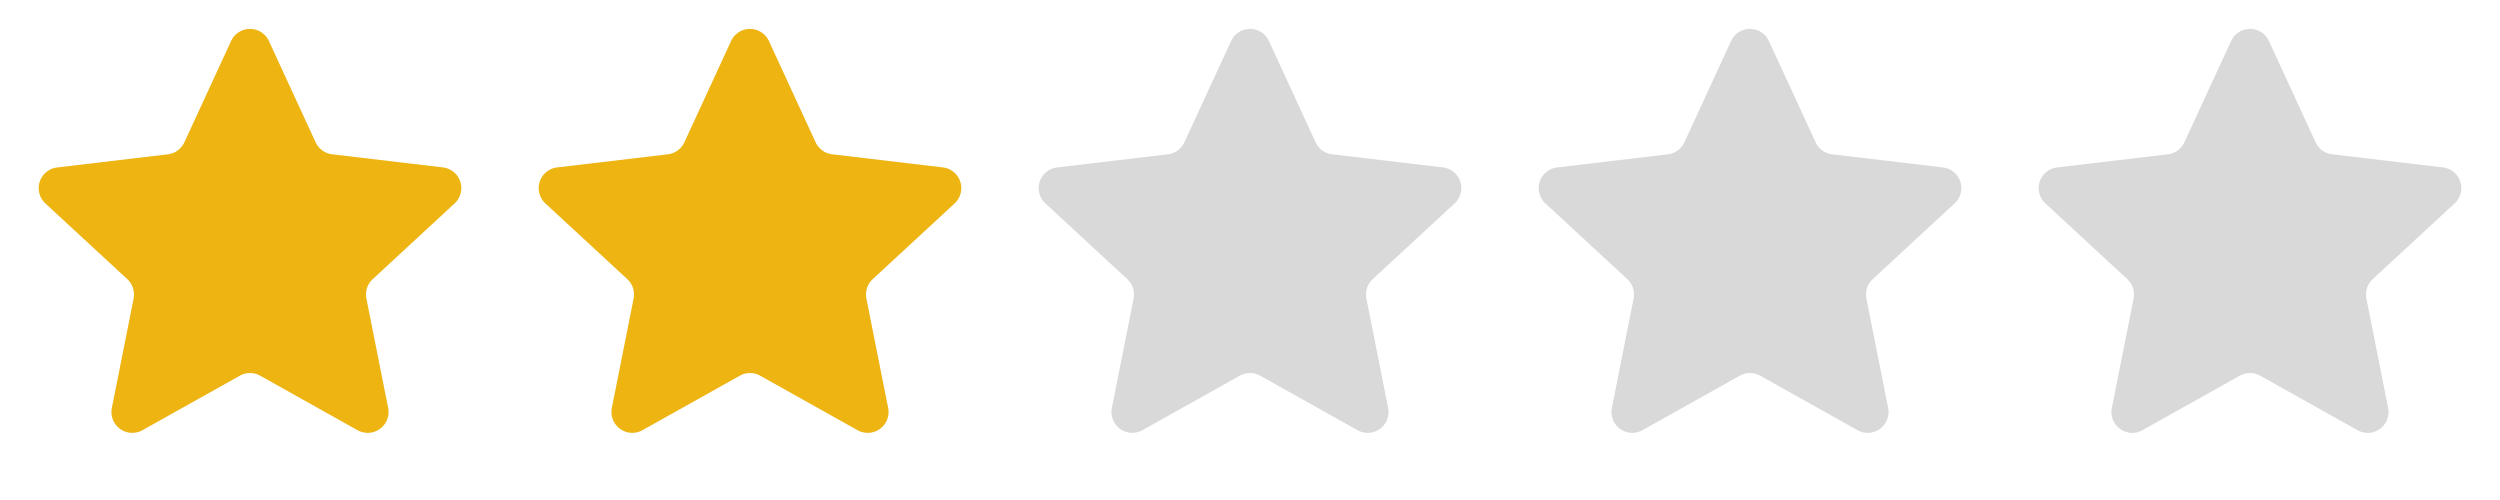 <svg width="120" height="24" fill="none" xmlns="http://www.w3.org/2000/svg"><path d="M11.092 1.969a1 1 0 011.816 0l2.243 4.863a1 1 0 00.79.574l5.319.63a1 1 0 01.561 1.728L17.889 13.4a1 1 0 00-.302.929l1.044 5.253a1 1 0 01-1.47 1.067l-4.673-2.616a1 1 0 00-.976 0L6.838 20.65a1 1 0 01-1.469-1.067l1.044-5.253a1 1 0 00-.302-.93L2.179 9.765a1 1 0 01.561-1.727l5.318-.631a1 1 0 00.79-.574l2.244-4.863zm24 0a1 1 0 011.816 0l2.243 4.863a1 1 0 00.79.574l5.319.63a1 1 0 01.561 1.728L41.889 13.4a1 1 0 00-.302.929l1.044 5.253a1 1 0 01-1.47 1.067l-4.673-2.616a1 1 0 00-.976 0l-4.674 2.616a1 1 0 01-1.469-1.067l1.044-5.253a1 1 0 00-.302-.93l-3.932-3.635a1 1 0 01.561-1.727l5.319-.631a1 1 0 00.79-.574l2.243-4.863z" fill="#EEB412"/><path d="M59.092 1.969a1 1 0 011.816 0l2.243 4.863a1 1 0 00.79.574l5.319.63a1 1 0 01.561 1.728L65.889 13.4a1 1 0 00-.302.929l1.044 5.253a1 1 0 01-1.47 1.067l-4.673-2.616a1 1 0 00-.976 0l-4.674 2.616a1 1 0 01-1.469-1.067l1.044-5.253a1 1 0 00-.302-.93l-3.932-3.635a1 1 0 01.561-1.727l5.319-.631a1 1 0 00.79-.574l2.243-4.863zm24 0a1 1 0 011.816 0l2.243 4.863a1 1 0 00.79.574l5.319.63a1 1 0 01.561 1.728L89.889 13.4a1 1 0 00-.302.929l1.044 5.253a1 1 0 01-1.47 1.067l-4.673-2.616a1 1 0 00-.976 0l-4.674 2.616a1 1 0 01-1.469-1.067l1.044-5.253a1 1 0 00-.302-.93l-3.932-3.635a1 1 0 01.561-1.727l5.319-.631a1 1 0 00.79-.574l2.243-4.863zm24 0a1 1 0 011.816 0l2.243 4.863a1 1 0 00.791.574l5.318.63c.847.101 1.187 1.148.561 1.728l-3.932 3.636a1 1 0 00-.302.929l1.044 5.253c.166.837-.725 1.484-1.469 1.067l-4.674-2.616a.998.998 0 00-.976 0l-4.674 2.616c-.744.417-1.635-.23-1.469-1.067l1.044-5.253a1 1 0 00-.302-.93l-3.932-3.635a1 1 0 01.561-1.727l5.318-.631a1 1 0 00.791-.574l2.243-4.863z" fill="#D9D9D9"/></svg>